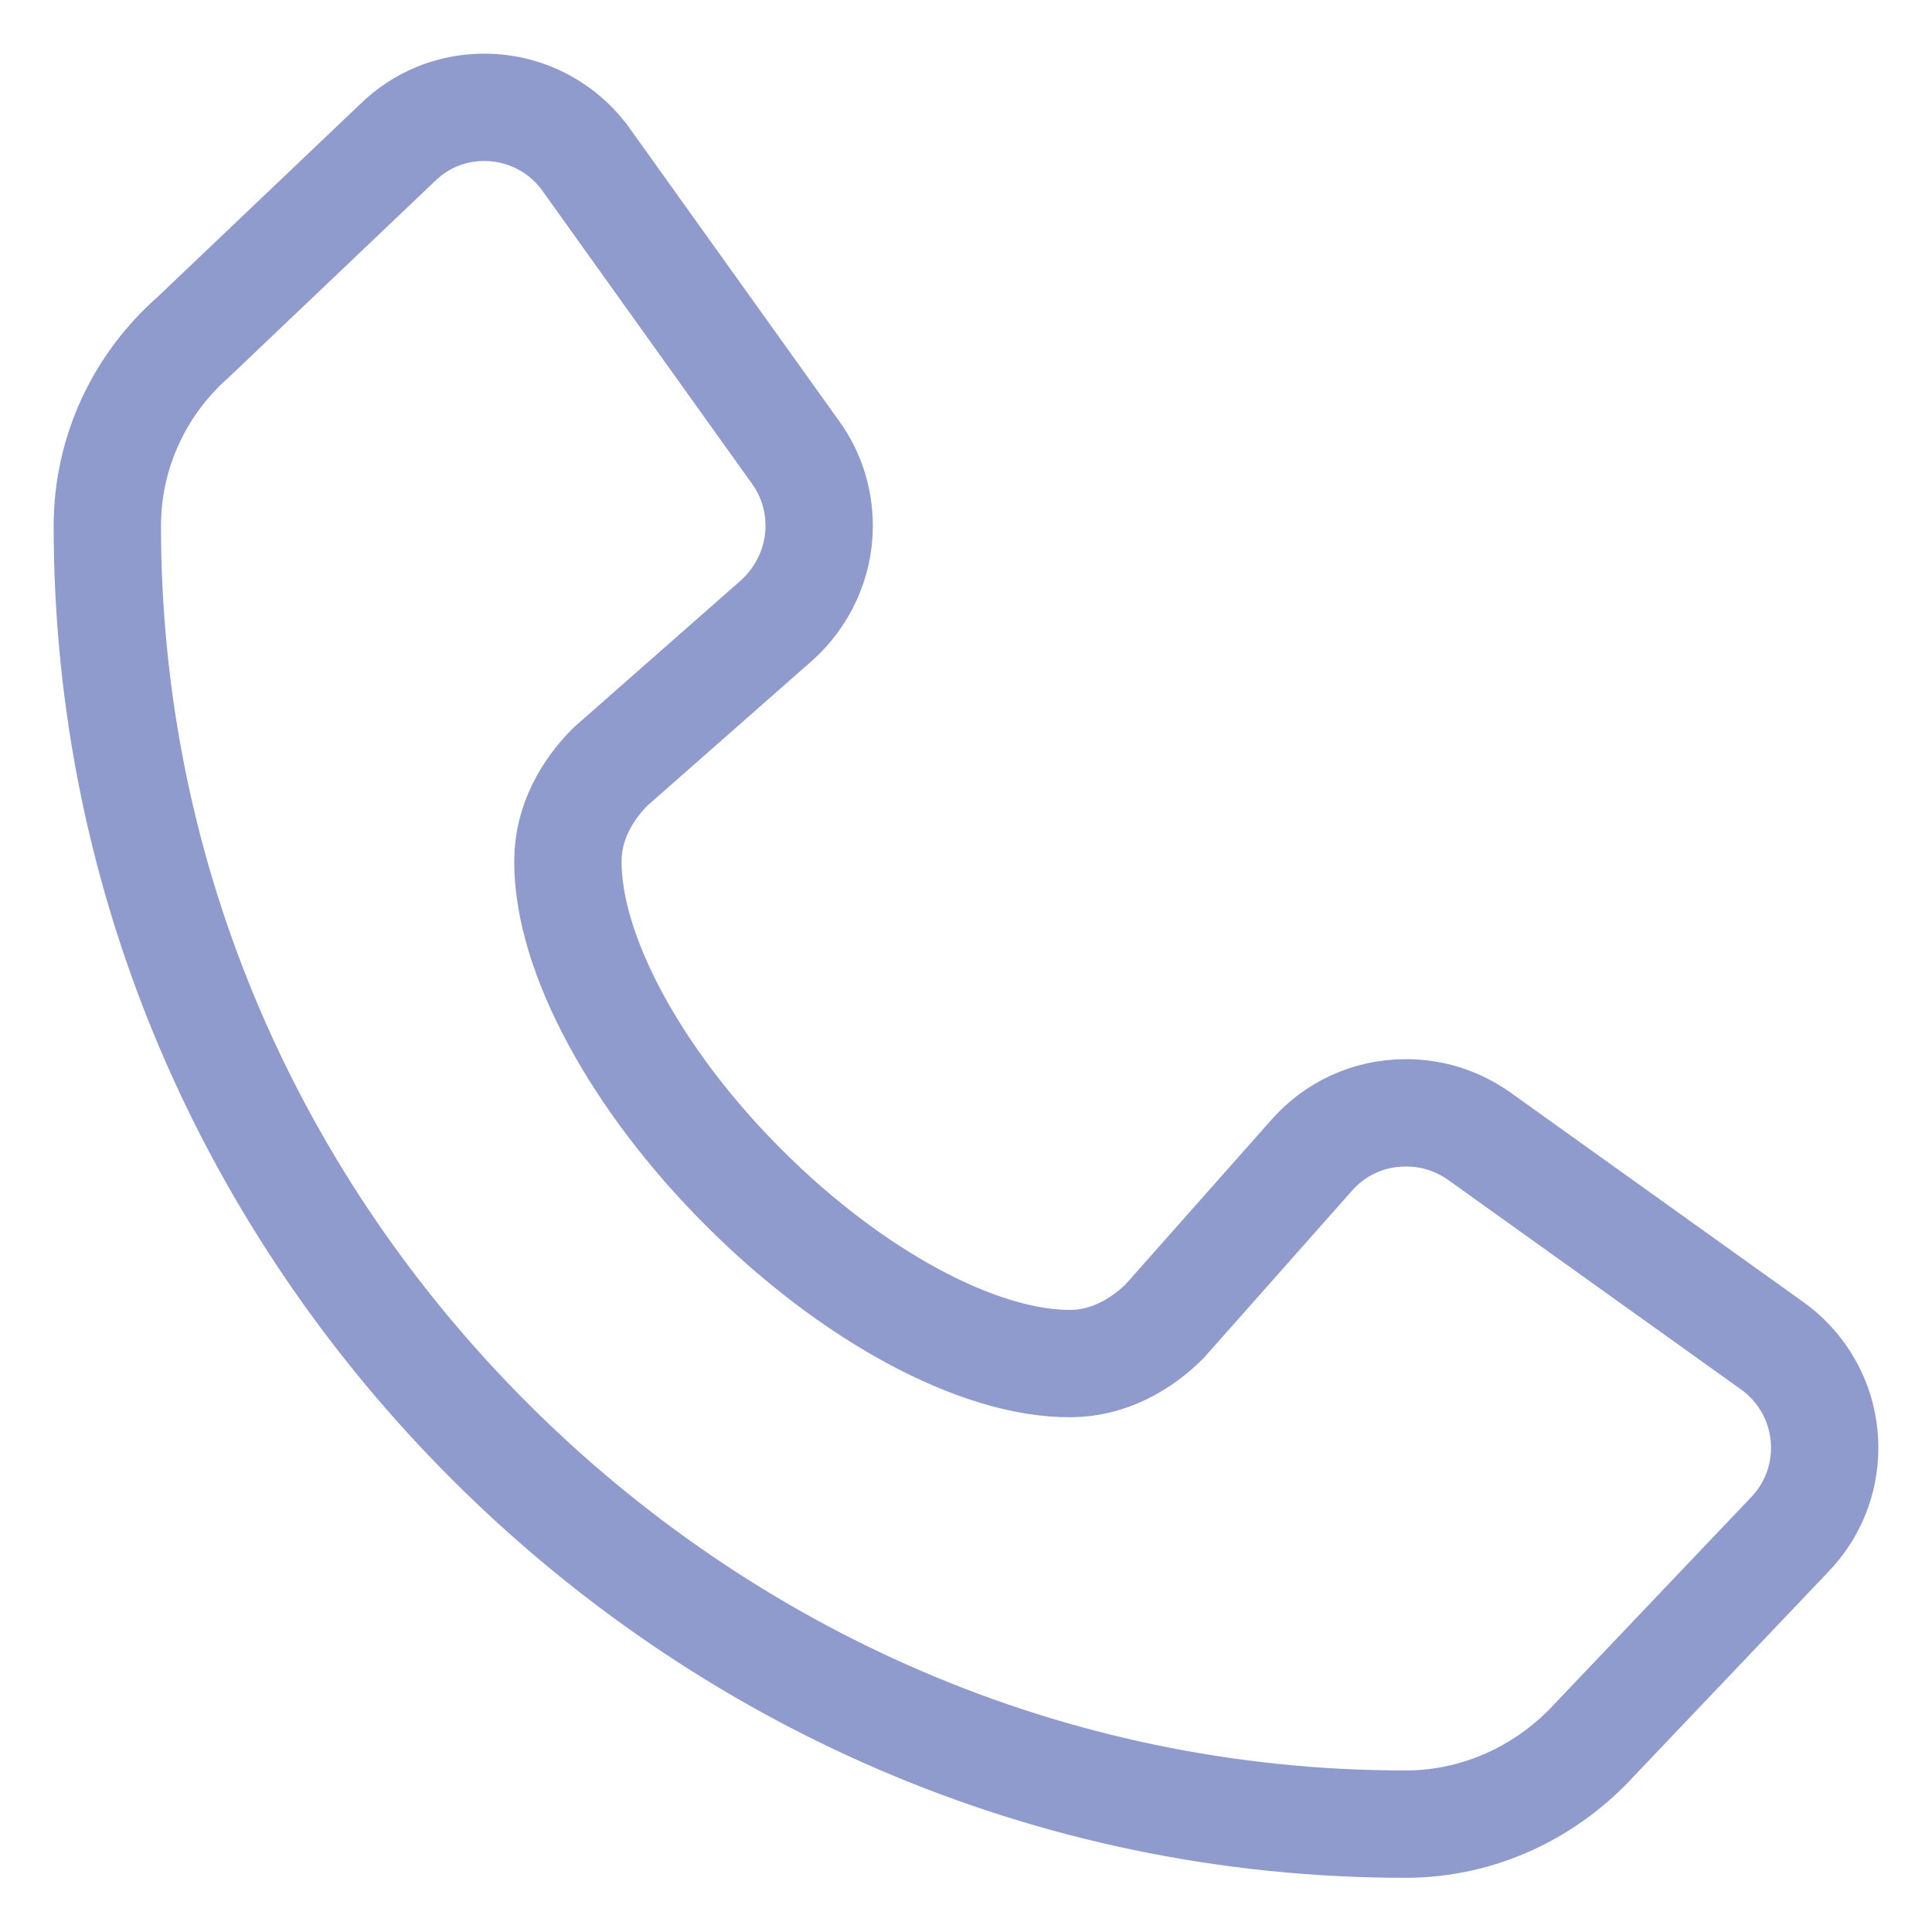 <?xml version="1.0" encoding="UTF-8"?> <svg xmlns="http://www.w3.org/2000/svg" width="18" height="18" viewBox="0 0 18 18" fill="none"> <path d="M13.094 16.995C9.753 16.995 6.749 15.615 4.56 13.425C2.37 11.236 1 8.242 1 4.901C1 4.199 1.312 3.57 1.8 3.141L3.706 1.327C3.916 1.122 4.199 1 4.511 1C4.916 1 5.272 1.205 5.482 1.517L7.418 4.223C7.554 4.414 7.632 4.648 7.632 4.901C7.632 5.247 7.476 5.564 7.237 5.779L5.686 7.144C5.472 7.359 5.291 7.661 5.291 8.022C5.287 8.881 5.925 10.061 6.93 11.065C7.934 12.07 9.115 12.709 9.973 12.704C10.329 12.704 10.636 12.523 10.851 12.309L12.221 10.763C12.435 10.519 12.748 10.368 13.099 10.368C13.352 10.368 13.582 10.446 13.777 10.582L16.483 12.518C16.795 12.728 17 13.084 17 13.489C17 13.801 16.878 14.084 16.678 14.293L14.864 16.2C14.425 16.683 13.796 16.995 13.094 16.995Z" stroke="#8F9ACD" stroke-miterlimit="10"></path> </svg> 